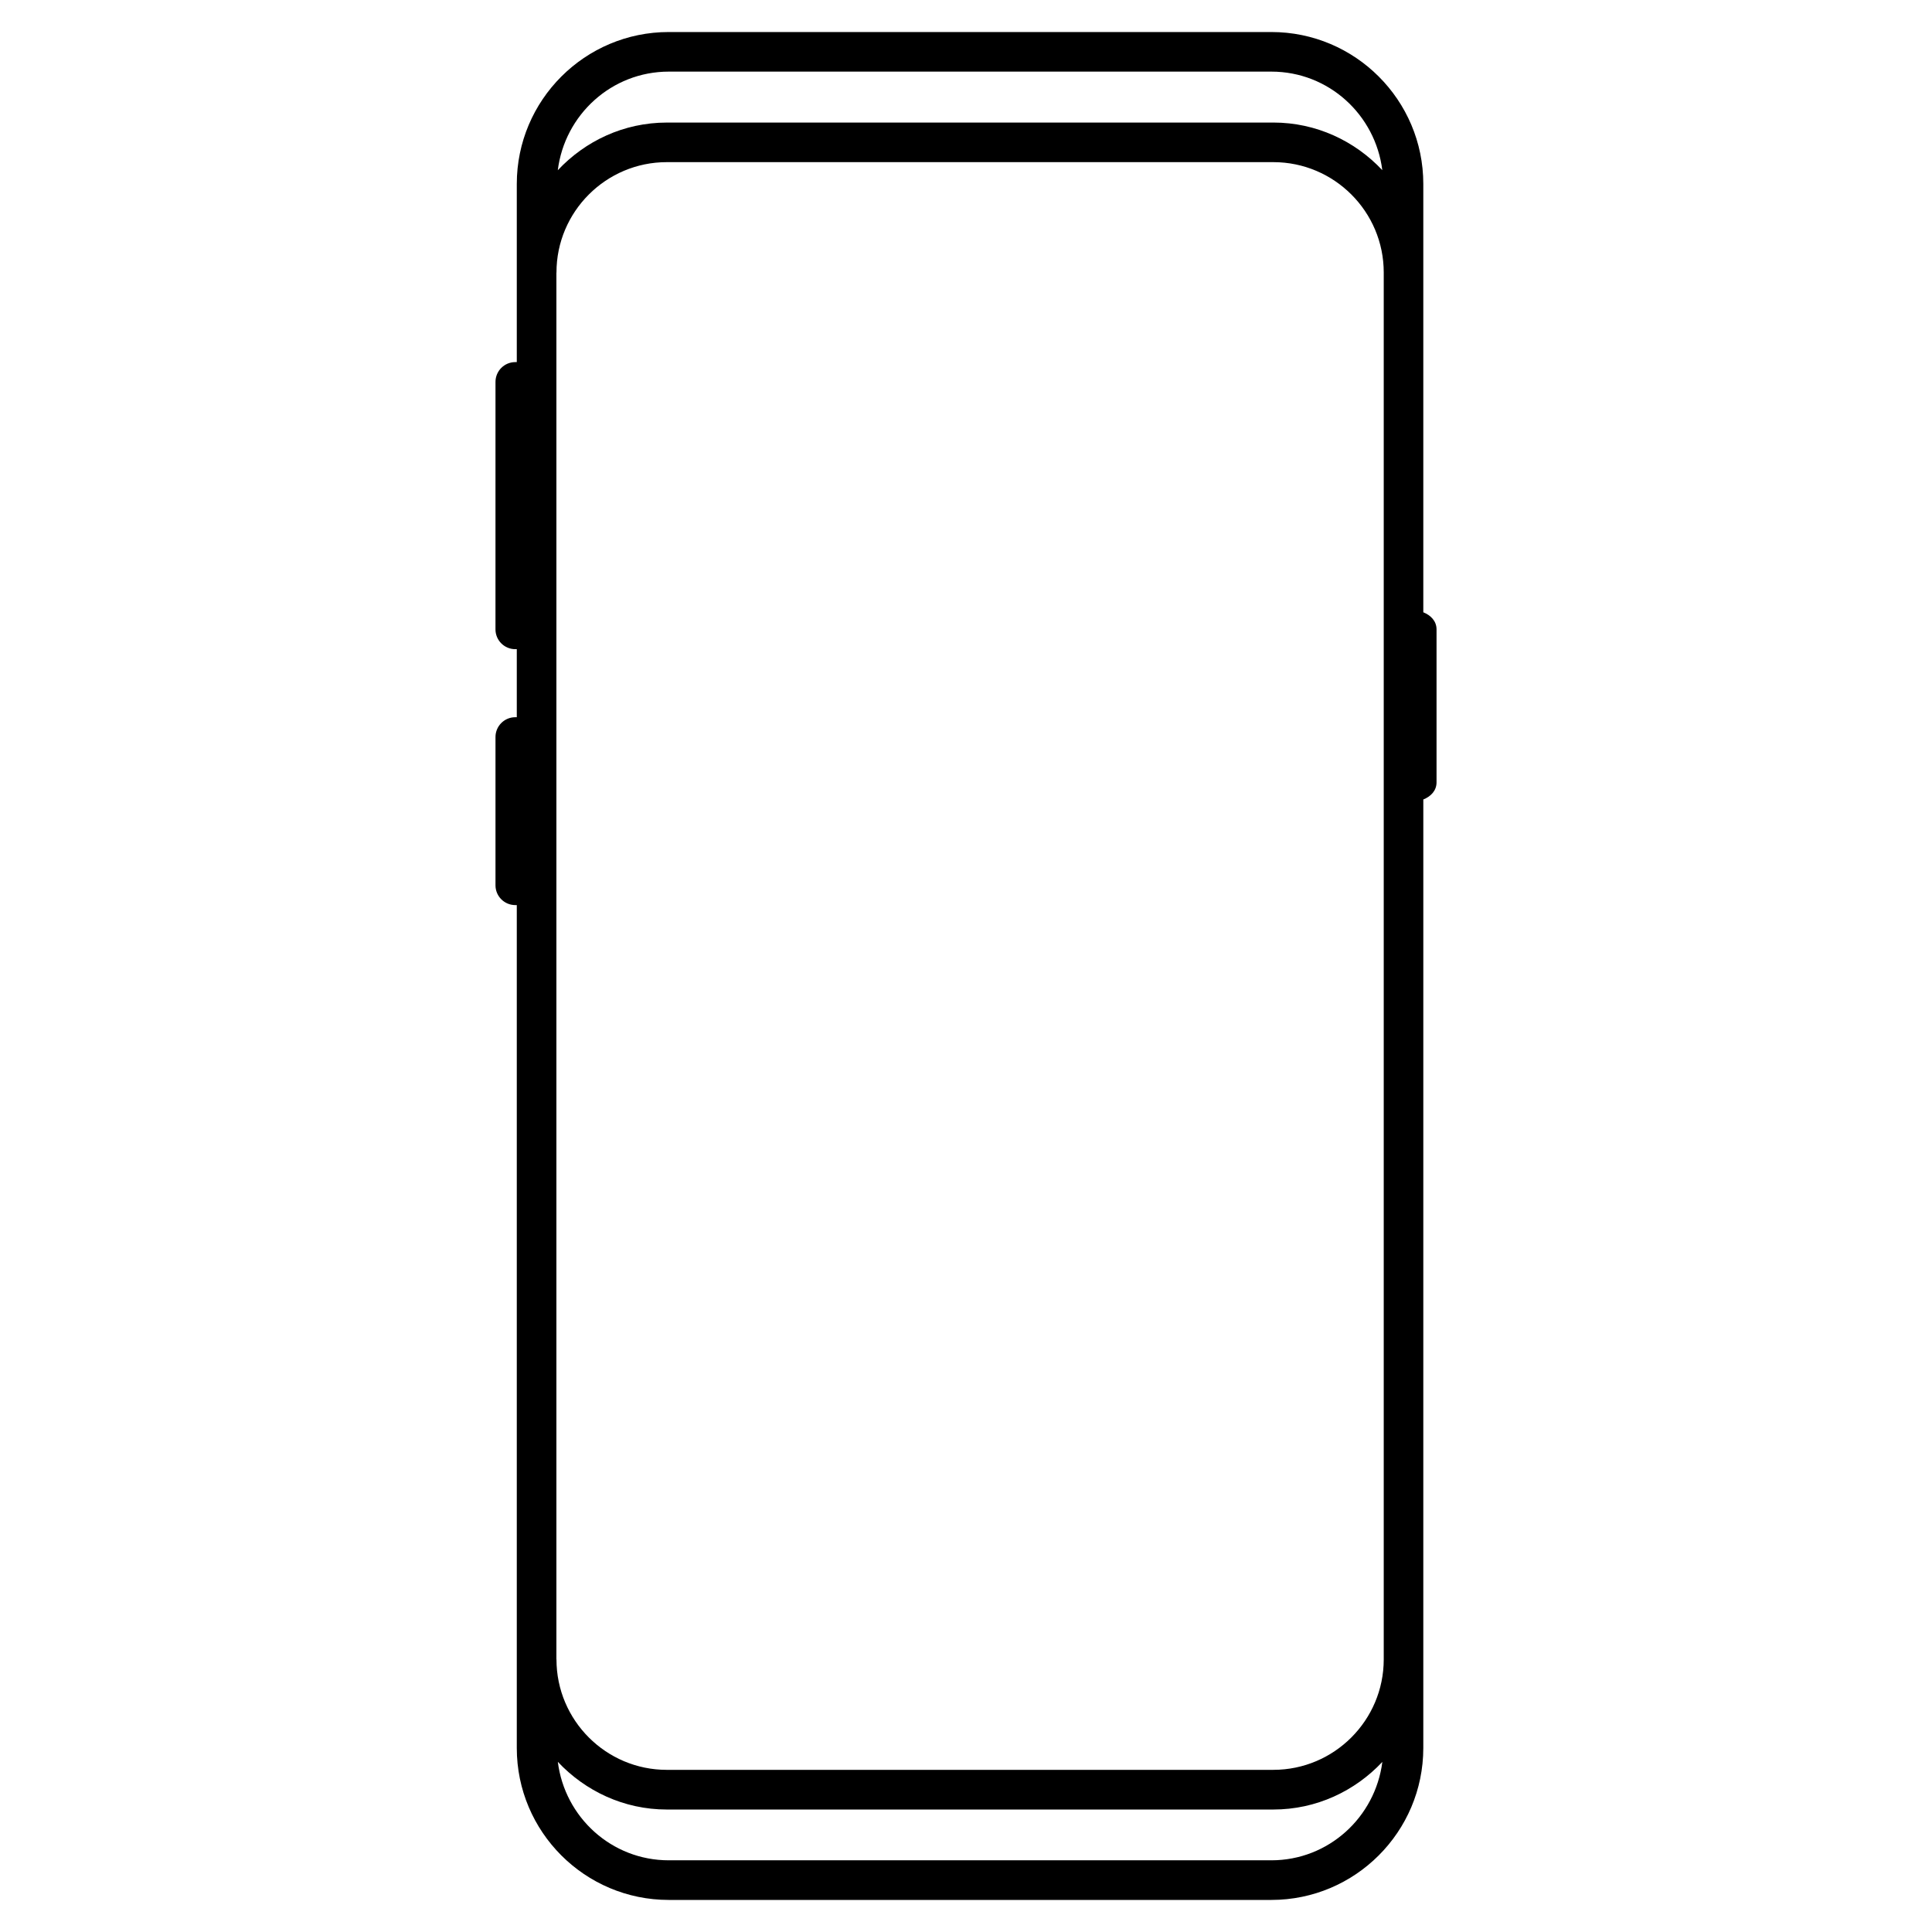 <?xml version="1.0" encoding="UTF-8"?>
<!-- Uploaded to: SVG Repo, www.svgrepo.com, Generator: SVG Repo Mixer Tools -->
<svg fill="#000000" width="800px" height="800px" version="1.1" viewBox="144 144 512 512" xmlns="http://www.w3.org/2000/svg">
 <path d="m521.19 306.25v-113.5c0-22.211-18.055-40.262-40.262-40.262h-159.71c-22.211 0-40.262 18.055-40.262 40.262v47.211h-0.398c-2.898 0-5.246 2.352-5.246 5.246l-0.004 65.582c0 2.898 2.352 5.25 5.25 5.25h0.398v18.031h-0.398c-2.898 0-5.246 2.352-5.246 5.246v39.297c0 2.898 2.352 5.246 5.246 5.246h0.398v223.38c0 22.211 18.055 40.262 40.262 40.262h159.71c22.188 0 40.242-18.031 40.262-40.242l0.004-251.39c1.953-0.777 3.504-2.309 3.504-4.535v-40.535c0-2.223-1.555-3.758-3.504-4.535zm-39.738 306.78h-160.74c-16.121 0-29.242-13.121-29.242-29.262 0-0.02-0.02-0.02-0.02-0.043v-367.47c0-0.02 0.02-0.02 0.02-0.043 0-16.121 13.121-29.242 29.242-29.242h160.73c16.145 0 29.262 13.121 29.262 29.242v367.57c-0.016 16.125-13.137 29.246-29.258 29.246zm-160.23-450.05h159.71c15.176 0 27.562 11.441 29.391 26.113-7.262-7.727-17.488-12.617-28.887-12.617l-160.71 0.004c-11.418 0-21.645 4.891-28.906 12.637 1.828-14.695 14.254-26.137 29.41-26.137zm159.71 474.02h-159.71c-15.156 0-27.562-11.418-29.391-26.094 7.262 7.727 17.488 12.637 28.887 12.637h160.73c11.398 0 21.621-4.891 28.887-12.617-1.867 14.652-14.254 26.074-29.41 26.074z"/>
</svg>